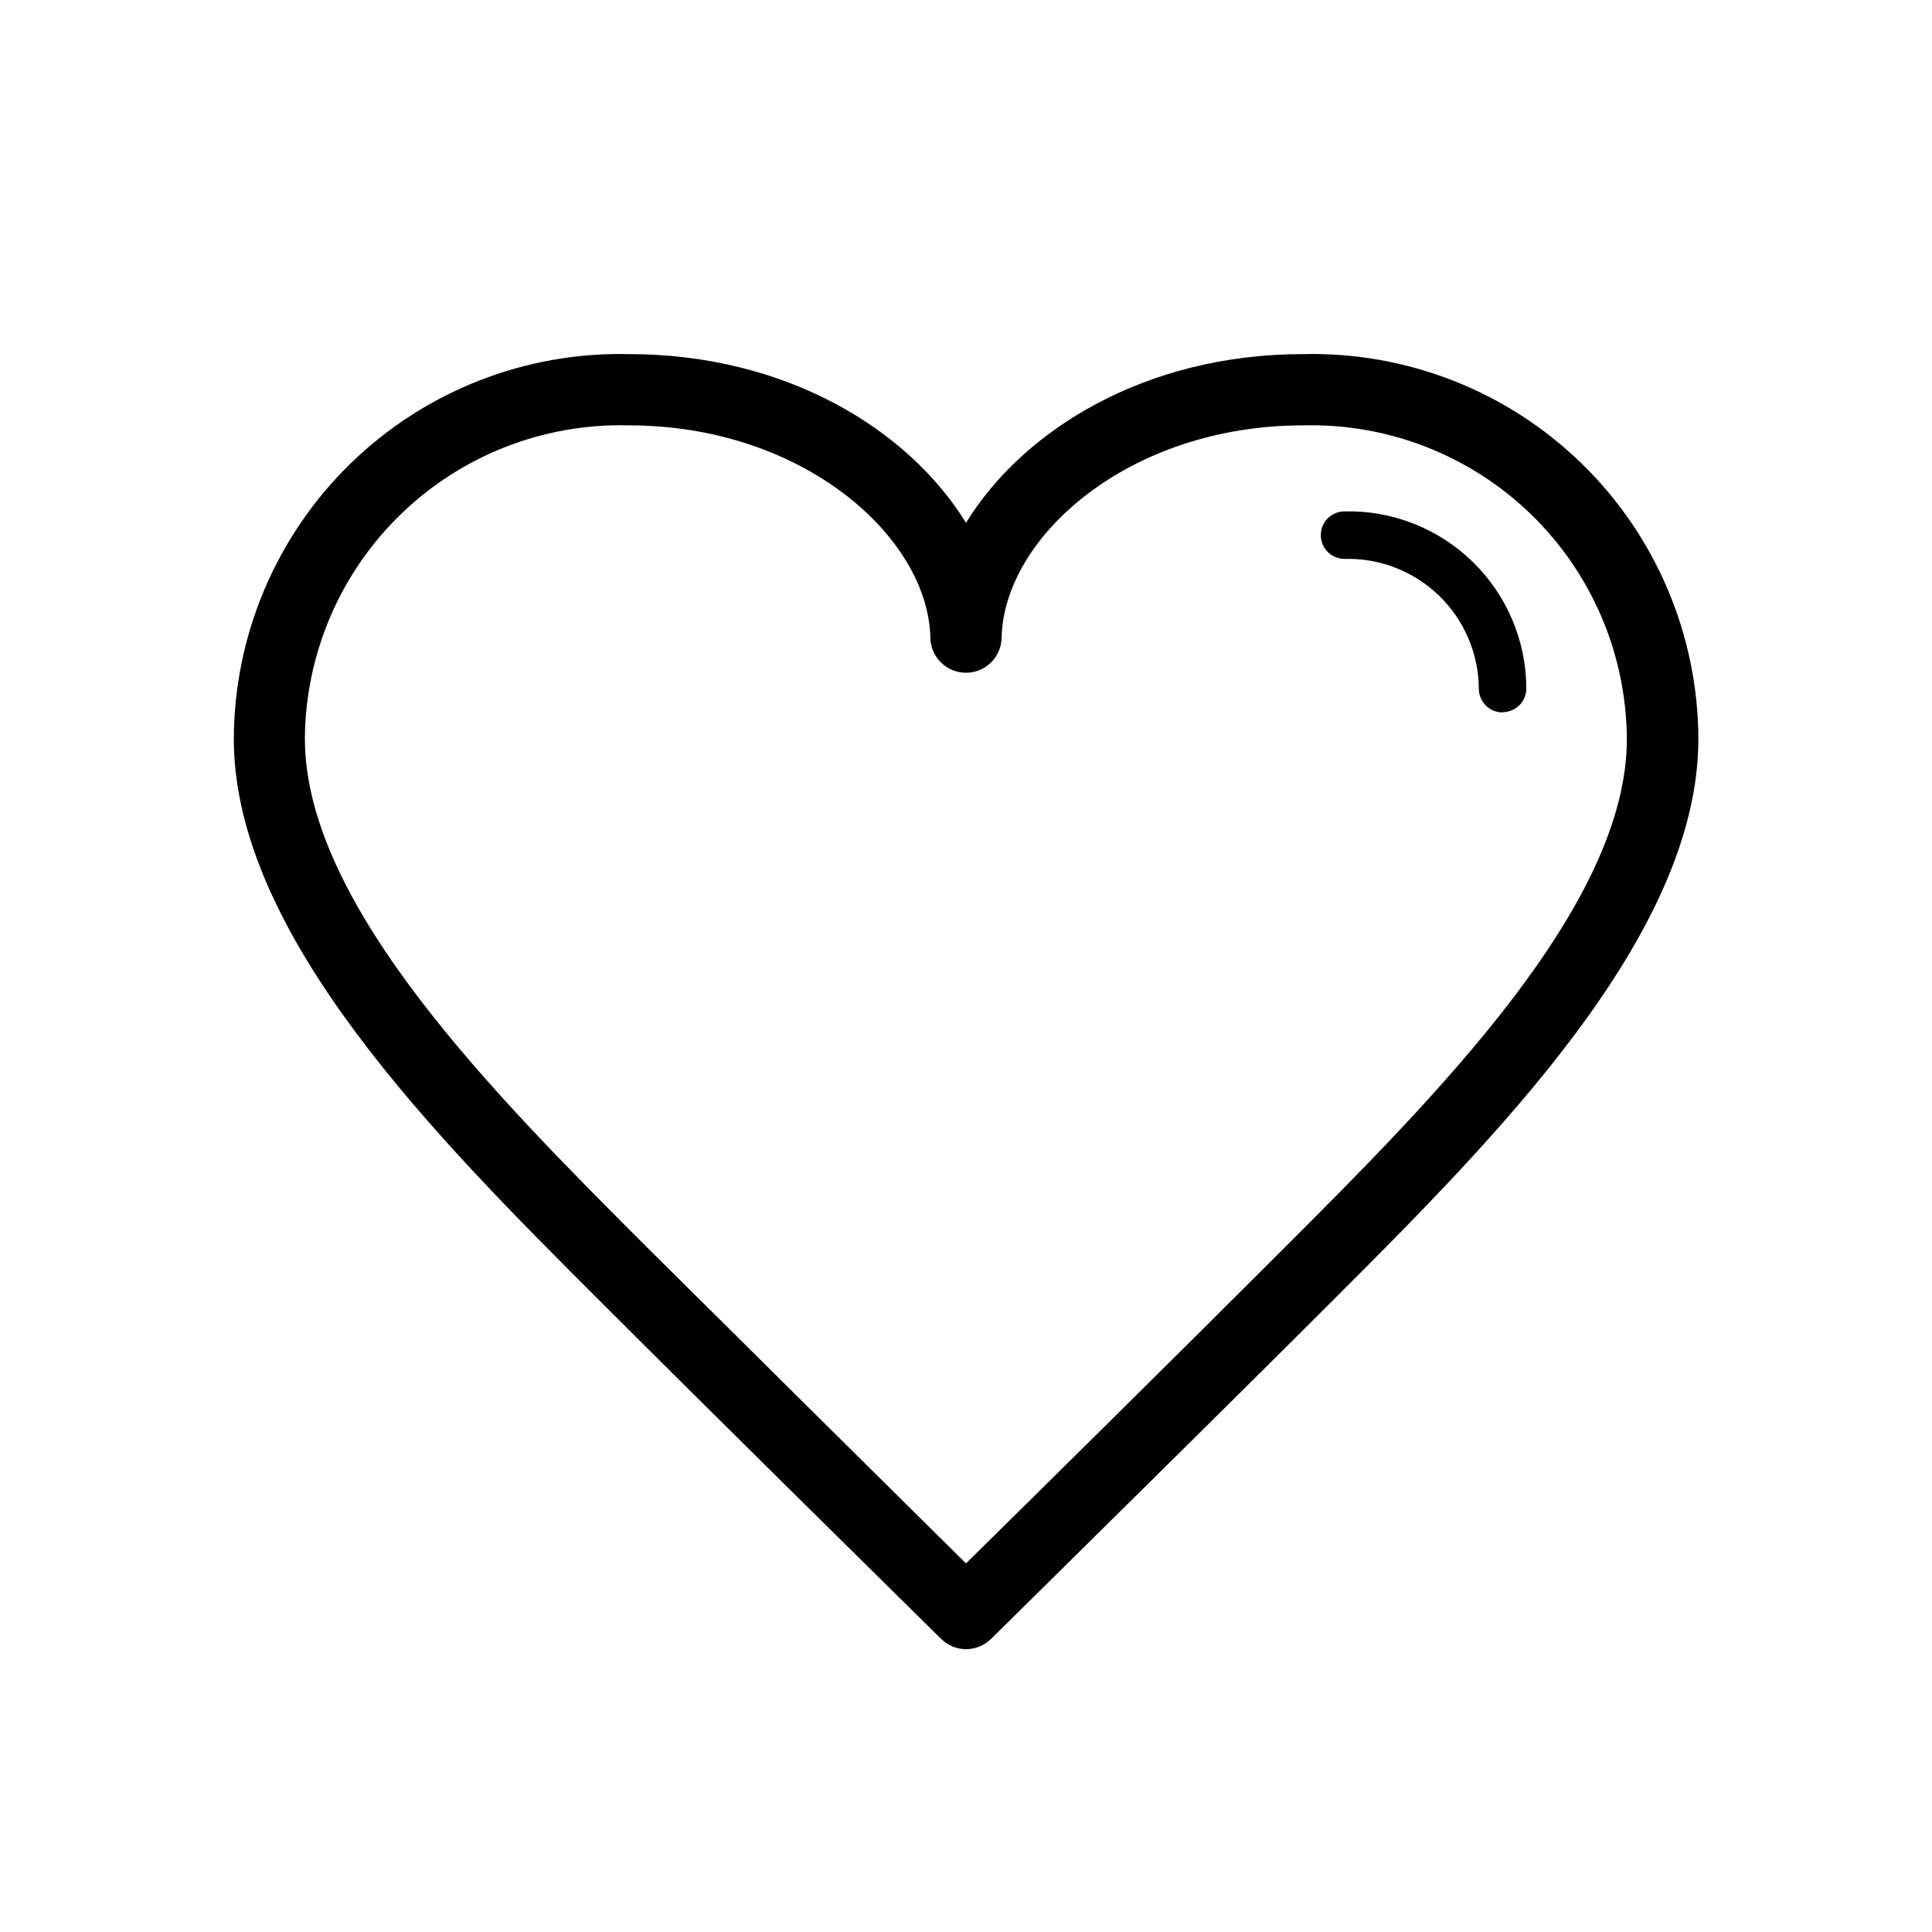 <?xml version="1.0" encoding="UTF-8"?>
<!-- Uploaded to: SVG Repo, www.svgrepo.com, Generator: SVG Repo Mixer Tools -->
<svg fill="#000000" width="800px" height="800px" version="1.1" viewBox="144 144 512 512" xmlns="http://www.w3.org/2000/svg">
 <g>
  <path d="m489.36 237.84c-41.754 0-74.188 20.027-89.363 44.715-15.176-24.688-47.609-44.715-89.363-44.715-27.48-0.629-54.055 9.824-73.742 29.004-19.688 19.18-30.832 45.469-30.926 72.953 0 52.02 53.906 105.93 97.234 149.19 28.023 28.023 73.18 72.547 86.465 85.648l3.652 3.59h0.004c1.758 1.793 4.16 2.812 6.676 2.832 2.5-0.008 4.898-1.004 6.676-2.769l3.715-3.652c13.227-13.098 58.441-57.625 86.465-85.648 43.328-43.328 97.234-97.172 97.234-149.19-0.094-27.496-11.246-53.797-30.949-72.977-19.699-19.18-46.289-29.625-73.777-28.98zm-5.859 237.73c-26.262 26.262-67.508 67.008-83.504 82.75-15.996-15.809-57.246-56.68-83.508-82.75-40.871-40.809-91.691-91.629-91.691-135.84h-0.004c0.164-22.457 9.352-43.91 25.496-59.52 16.145-15.613 37.891-24.074 60.344-23.484 46.223 0 79.223 29.598 79.918 56.113h-0.004c0 5.215 4.231 9.445 9.449 9.445 5.215 0 9.445-4.231 9.445-9.445 0.691-26.574 33.691-56.113 79.918-56.113 22.449-0.574 44.188 7.902 60.324 23.527 16.133 15.625 25.305 37.082 25.449 59.539 0.062 44.148-50.824 94.969-91.633 135.78z"/>
  <path d="m542.2 332.8c-3.481 0-6.297-2.82-6.297-6.301-0.066-9.309-3.875-18.199-10.566-24.668-6.695-6.469-15.711-9.969-25.016-9.715-3.481 0-6.297-2.82-6.297-6.297 0-3.481 2.816-6.301 6.297-6.301 12.645-0.285 24.875 4.523 33.934 13.348 9.062 8.824 14.195 20.922 14.242 33.57 0 1.672-0.664 3.273-1.844 4.453-1.18 1.184-2.785 1.844-4.453 1.844z"/>
 </g>
</svg>